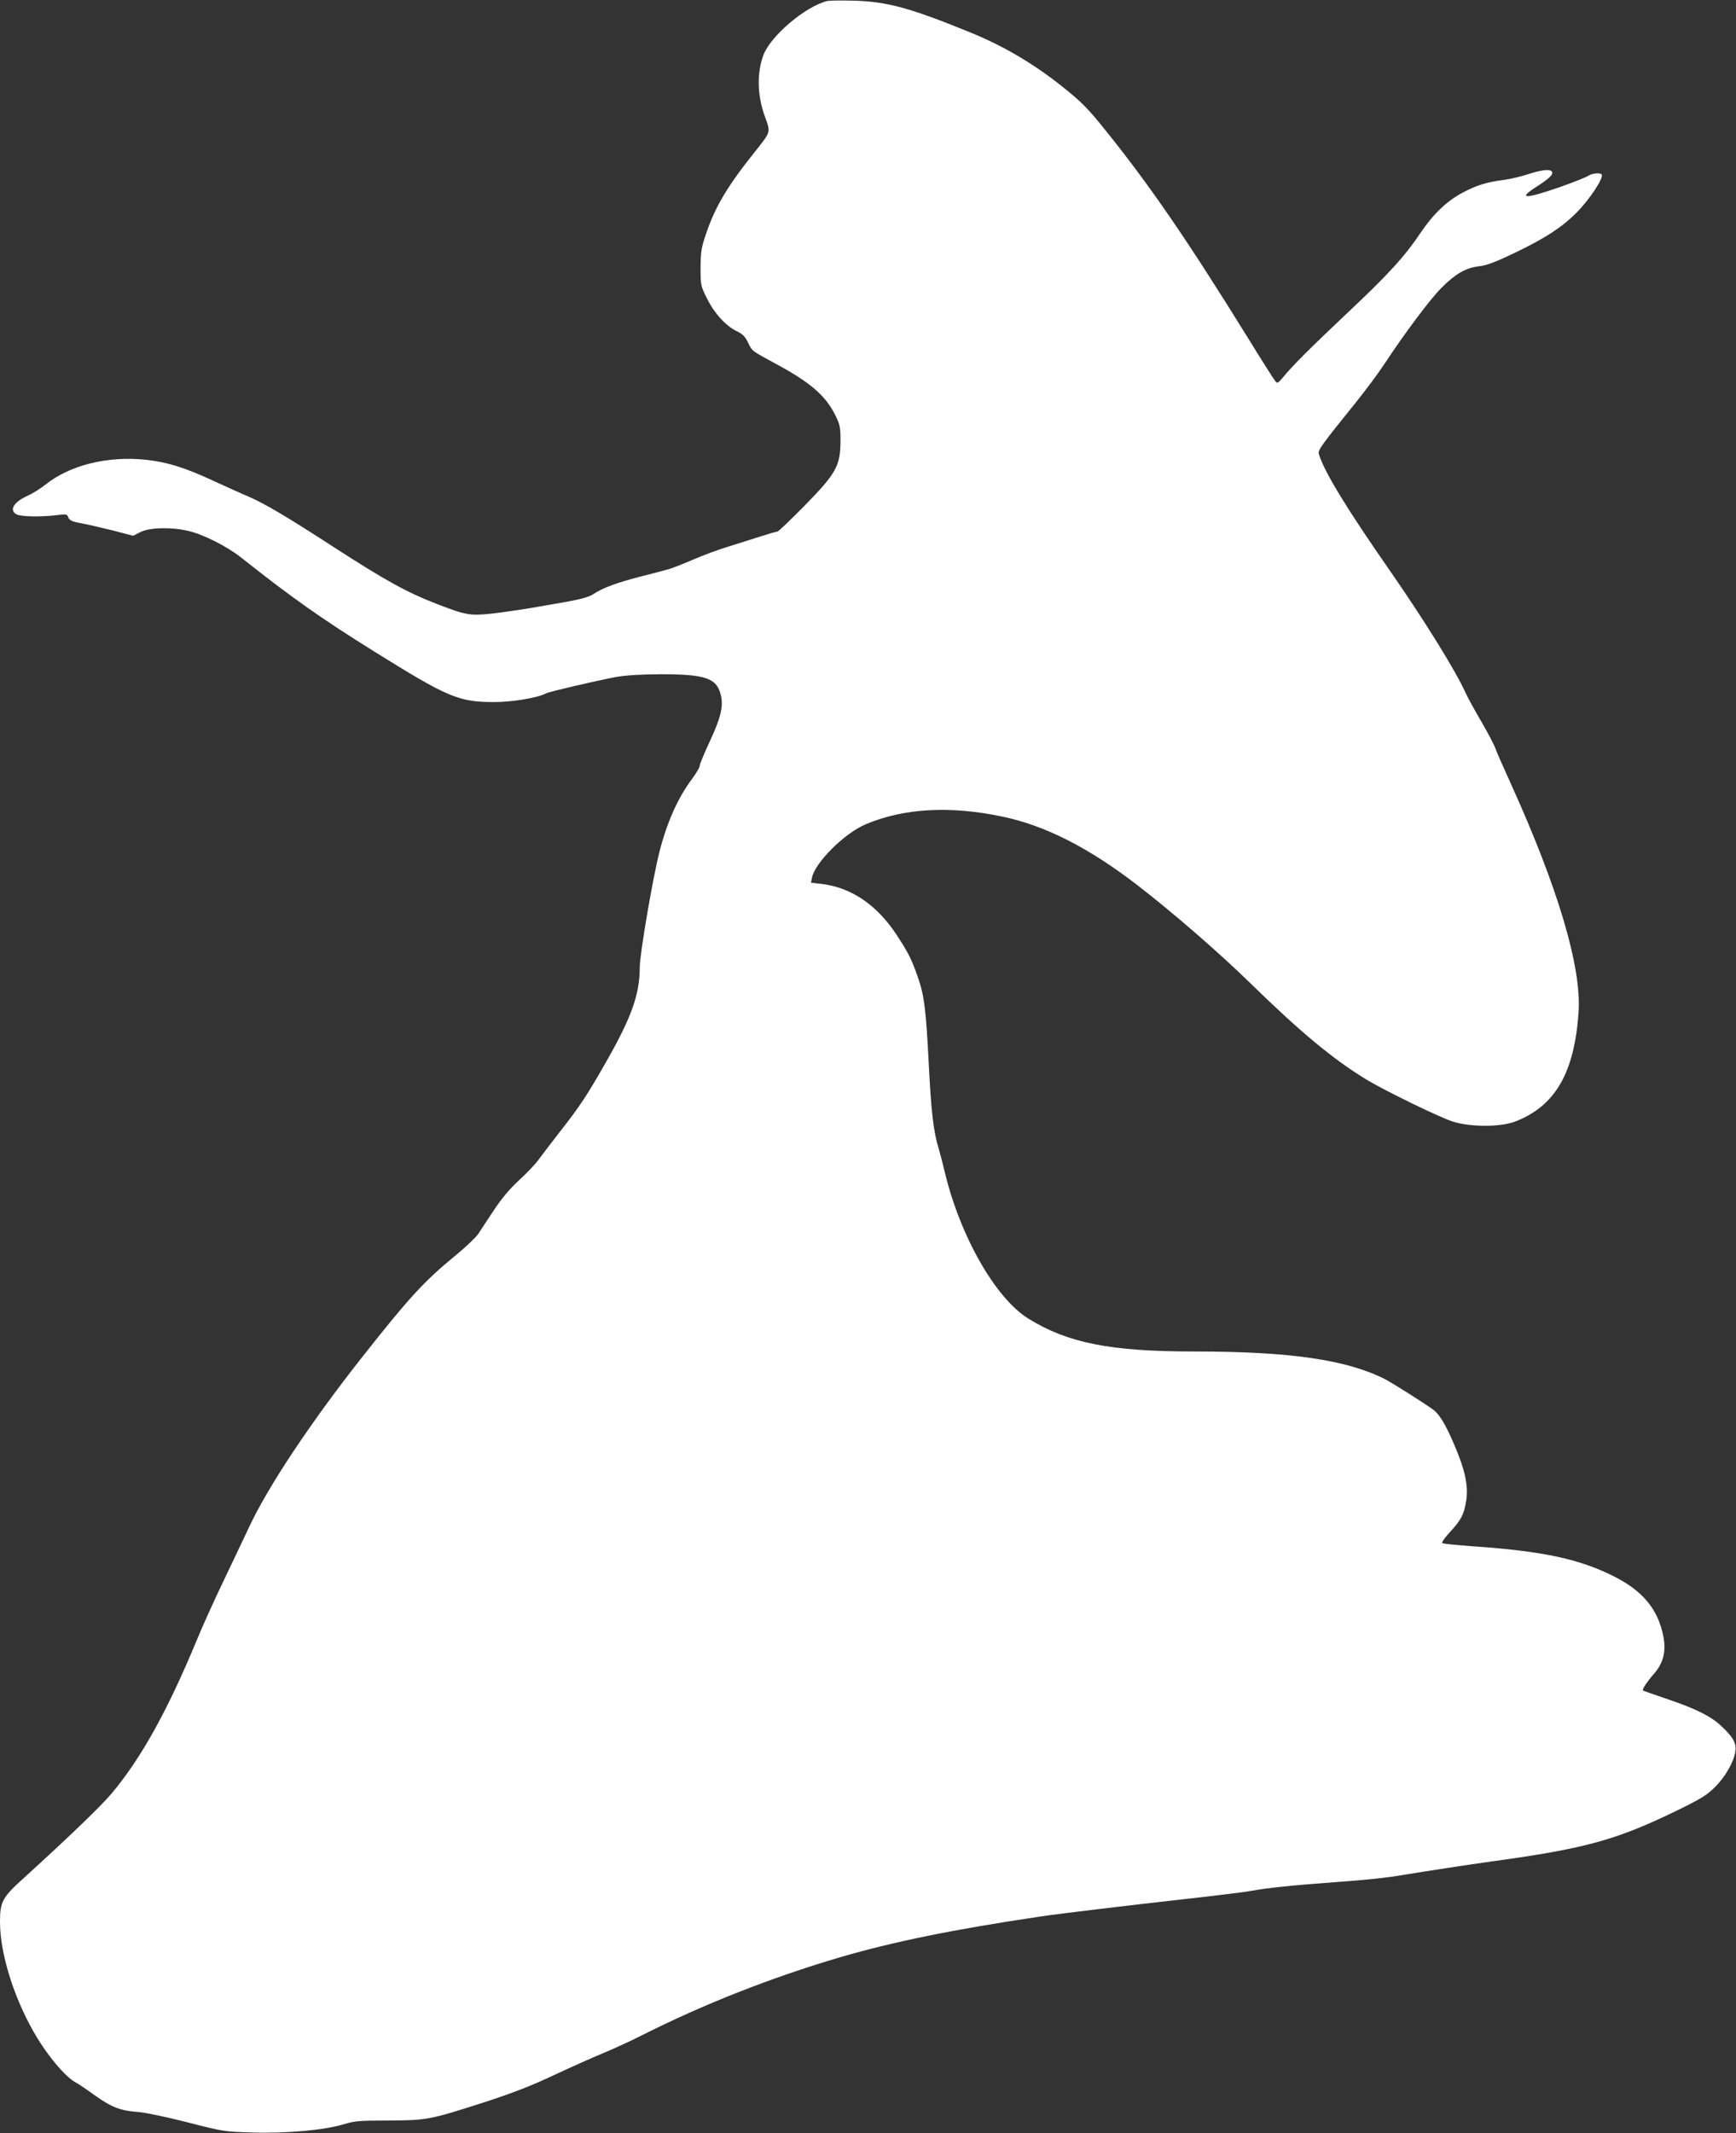 <?xml version="1.0" standalone="no"?>
<!DOCTYPE svg PUBLIC "-//W3C//DTD SVG 20010904//EN"
 "http://www.w3.org/TR/2001/REC-SVG-20010904/DTD/svg10.dtd">
<svg version="1.0" xmlns="http://www.w3.org/2000/svg"
 width="1042pt" height="1280pt" viewBox="0 0 1042 1280"
 preserveAspectRatio="xMidYMid meet">
<rect x="0" y="0" width="1042" height="1280" fill="#333333" stroke="none"/>
<g transform="translate(0,1280) scale(0.1,-0.1)"
fill="#ffffff" stroke="none">
<path d="M4965 12794 c-132 -33 -340 -210 -383 -325 -40 -109 -37 -241 9 -368
35 -98 38 -88 -60 -212 -162 -202 -238 -329 -292 -489 -29 -84 -33 -108 -34
-205 0 -108 1 -111 39 -187 44 -89 114 -165 179 -196 34 -16 50 -32 66 -66 27
-55 20 -49 171 -131 204 -110 295 -189 353 -305 29 -59 32 -72 32 -160 -1
-146 -27 -192 -218 -387 -83 -84 -155 -153 -161 -153 -6 0 -51 -13 -101 -29
-49 -16 -137 -43 -193 -61 -57 -17 -154 -53 -216 -80 -61 -26 -129 -53 -151
-58 -22 -6 -96 -26 -165 -43 -138 -36 -223 -67 -278 -104 -26 -17 -73 -30
-154 -45 -65 -11 -169 -29 -230 -40 -62 -10 -163 -25 -225 -32 -131 -14 -156
-10 -329 57 -184 71 -313 143 -624 344 -274 178 -408 257 -508 301 -48 20
-142 63 -210 94 -174 81 -278 113 -407 127 -229 24 -455 -32 -602 -149 -29
-23 -76 -53 -105 -66 -85 -37 -116 -88 -68 -113 27 -14 148 -16 243 -4 55 7
60 6 67 -14 7 -17 22 -25 72 -34 35 -6 120 -26 190 -43 l127 -33 46 23 c56 27
184 30 285 6 89 -20 231 -92 315 -158 303 -240 482 -367 805 -568 440 -274
504 -301 715 -301 112 0 261 25 315 53 19 10 295 74 415 97 63 11 144 16 270
17 275 0 340 -24 363 -131 14 -65 -3 -134 -69 -275 -32 -69 -59 -134 -59 -143
0 -10 -21 -45 -46 -79 -84 -112 -149 -256 -195 -435 -40 -154 -119 -617 -119
-696 0 -160 -48 -296 -196 -557 -119 -210 -164 -278 -286 -433 -51 -66 -108
-140 -126 -165 -18 -25 -70 -80 -117 -123 -58 -54 -105 -110 -151 -180 -37
-56 -79 -119 -93 -141 -14 -21 -73 -77 -131 -125 -196 -161 -279 -251 -571
-621 -301 -382 -558 -767 -672 -1010 -27 -58 -96 -202 -152 -320 -57 -118
-131 -282 -165 -365 -175 -422 -333 -706 -508 -915 -64 -77 -260 -265 -525
-506 -134 -121 -147 -145 -147 -268 0 -184 80 -445 202 -659 77 -136 190 -271
253 -304 17 -9 69 -44 117 -79 99 -70 150 -90 259 -98 41 -3 174 -31 295 -62
217 -56 221 -56 395 -61 203 -6 431 15 544 50 62 19 93 22 265 22 231 1 249 4
575 109 167 54 281 98 415 161 102 48 235 107 295 132 61 25 166 73 235 108
371 187 776 347 1190 469 321 94 684 168 1210 246 106 16 532 67 871 105 174
19 352 41 395 49 100 18 234 32 494 51 204 15 316 27 420 45 115 19 381 60
525 80 556 76 746 128 1106 303 146 71 185 95 232 142 61 60 113 149 123 214
8 49 -13 87 -85 154 -62 58 -151 103 -326 162 -77 26 -141 49 -143 50 -7 6 22
51 65 100 64 73 78 151 49 260 -37 142 -126 242 -282 322 -209 107 -432 155
-854 184 -96 7 -179 15 -183 19 -5 4 16 34 46 66 67 73 83 103 97 185 15 89
-5 186 -71 339 -53 125 -91 187 -131 214 -72 51 -245 159 -285 180 -232 117
-571 166 -1148 166 -500 0 -757 51 -992 197 -198 122 -411 496 -503 883 -11
47 -27 108 -35 135 -32 102 -46 227 -60 505 -17 335 -27 416 -67 530 -37 105
-56 143 -123 245 -119 184 -275 290 -456 311 l-61 7 6 31 c18 90 196 267 323
320 227 96 505 112 818 46 257 -53 521 -187 815 -414 212 -164 492 -407 675
-586 300 -293 496 -456 696 -578 113 -68 443 -229 521 -253 105 -33 286 -33
373 1 239 92 355 291 380 655 19 270 -123 748 -410 1380 -43 94 -84 187 -91
209 -8 21 -45 91 -82 155 -38 64 -80 141 -94 171 -61 136 -252 443 -462 745
-252 362 -389 586 -420 691 -7 22 17 55 223 310 57 71 134 174 170 229 126
191 276 390 341 456 85 85 146 121 226 131 48 5 99 25 219 82 182 88 278 151
364 236 84 84 171 217 154 234 -12 11 -58 6 -80 -9 -12 -8 -84 -37 -160 -64
-223 -78 -270 -77 -145 2 74 48 97 71 87 87 -10 17 -62 11 -142 -15 -42 -14
-109 -30 -150 -35 -99 -13 -159 -31 -242 -75 -97 -51 -178 -129 -255 -243 -95
-142 -196 -252 -442 -483 -212 -200 -330 -317 -387 -388 -24 -29 -30 -32 -41
-20 -7 8 -80 122 -161 254 -365 590 -595 925 -861 1255 -104 130 -144 170
-261 263 -168 134 -351 242 -548 322 -362 148 -503 186 -700 191 -77 2 -149 1
-160 -2z"/>
</g>
</svg>
